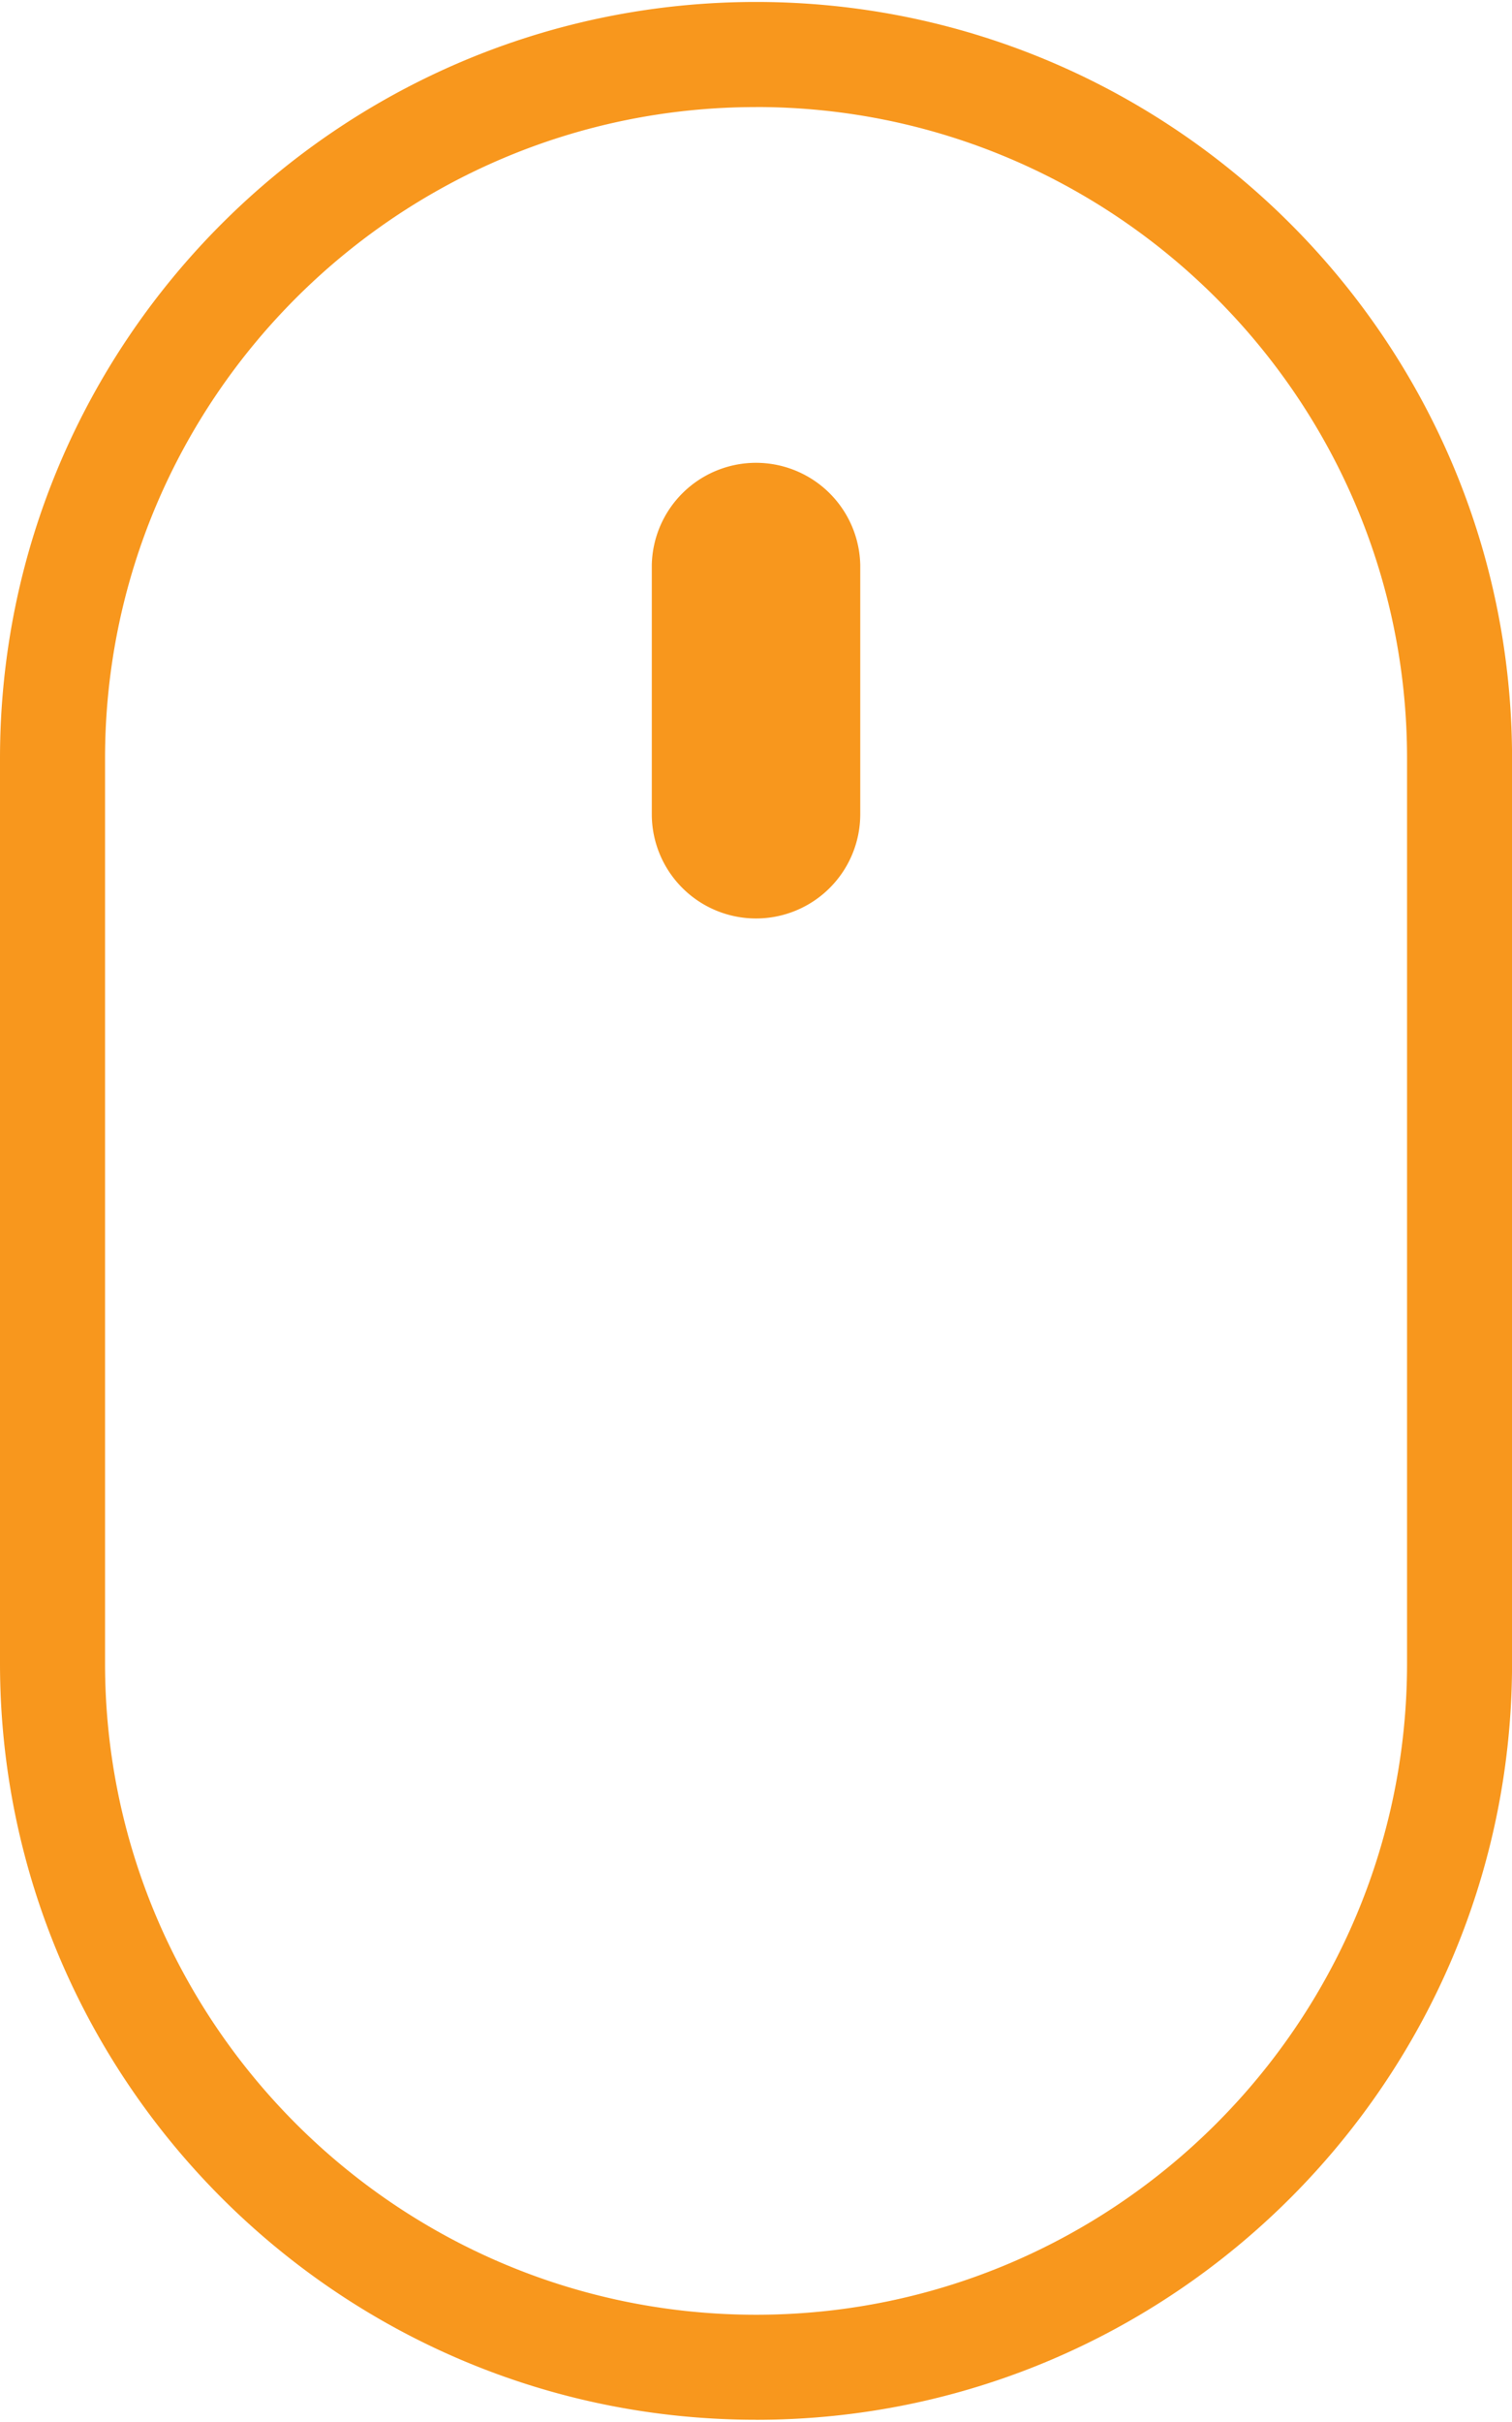 <svg xmlns="http://www.w3.org/2000/svg" id="Layer_16127ae8369231" data-name="Layer 1" viewBox="0 0 308.9 493.64" aria-hidden="true" width="308px" height="493px"><defs><linearGradient class="cerosgradient" data-cerosgradient="true" id="CerosGradient_id302b4350a" gradientUnits="userSpaceOnUse" x1="50%" y1="100%" x2="50%" y2="0%"><stop offset="0%" stop-color="#d1d1d1"/><stop offset="100%" stop-color="#d1d1d1"/></linearGradient><linearGradient/><style>.cls-1-6127ae8369231{fill:#f8971d;}</style></defs><path class="cls-1-6127ae8369231" d="M435.75,229.87c-73.33,0-133,59.66-133,133V547.6c0,73.33,59.66,133,133,133s133-59.66,133-133V362.86c0-73.33-59.67-133-133-133m0,472.18c-85.17,0-154.46-69.28-154.46-154.45V362.86c0-85.17,69.29-154.45,154.46-154.45S590.2,277.69,590.2,362.86V547.6c0,85.17-69.28,154.45-154.45,154.45m0-306.52h0a21.3,21.3,0,0,1-21.3-21.29v-50.9a21.3,21.3,0,0,1,42.59,0v50.9a21.29,21.29,0,0,1-21.29,21.29" transform="translate(-281.29 -208.41)"/></svg>